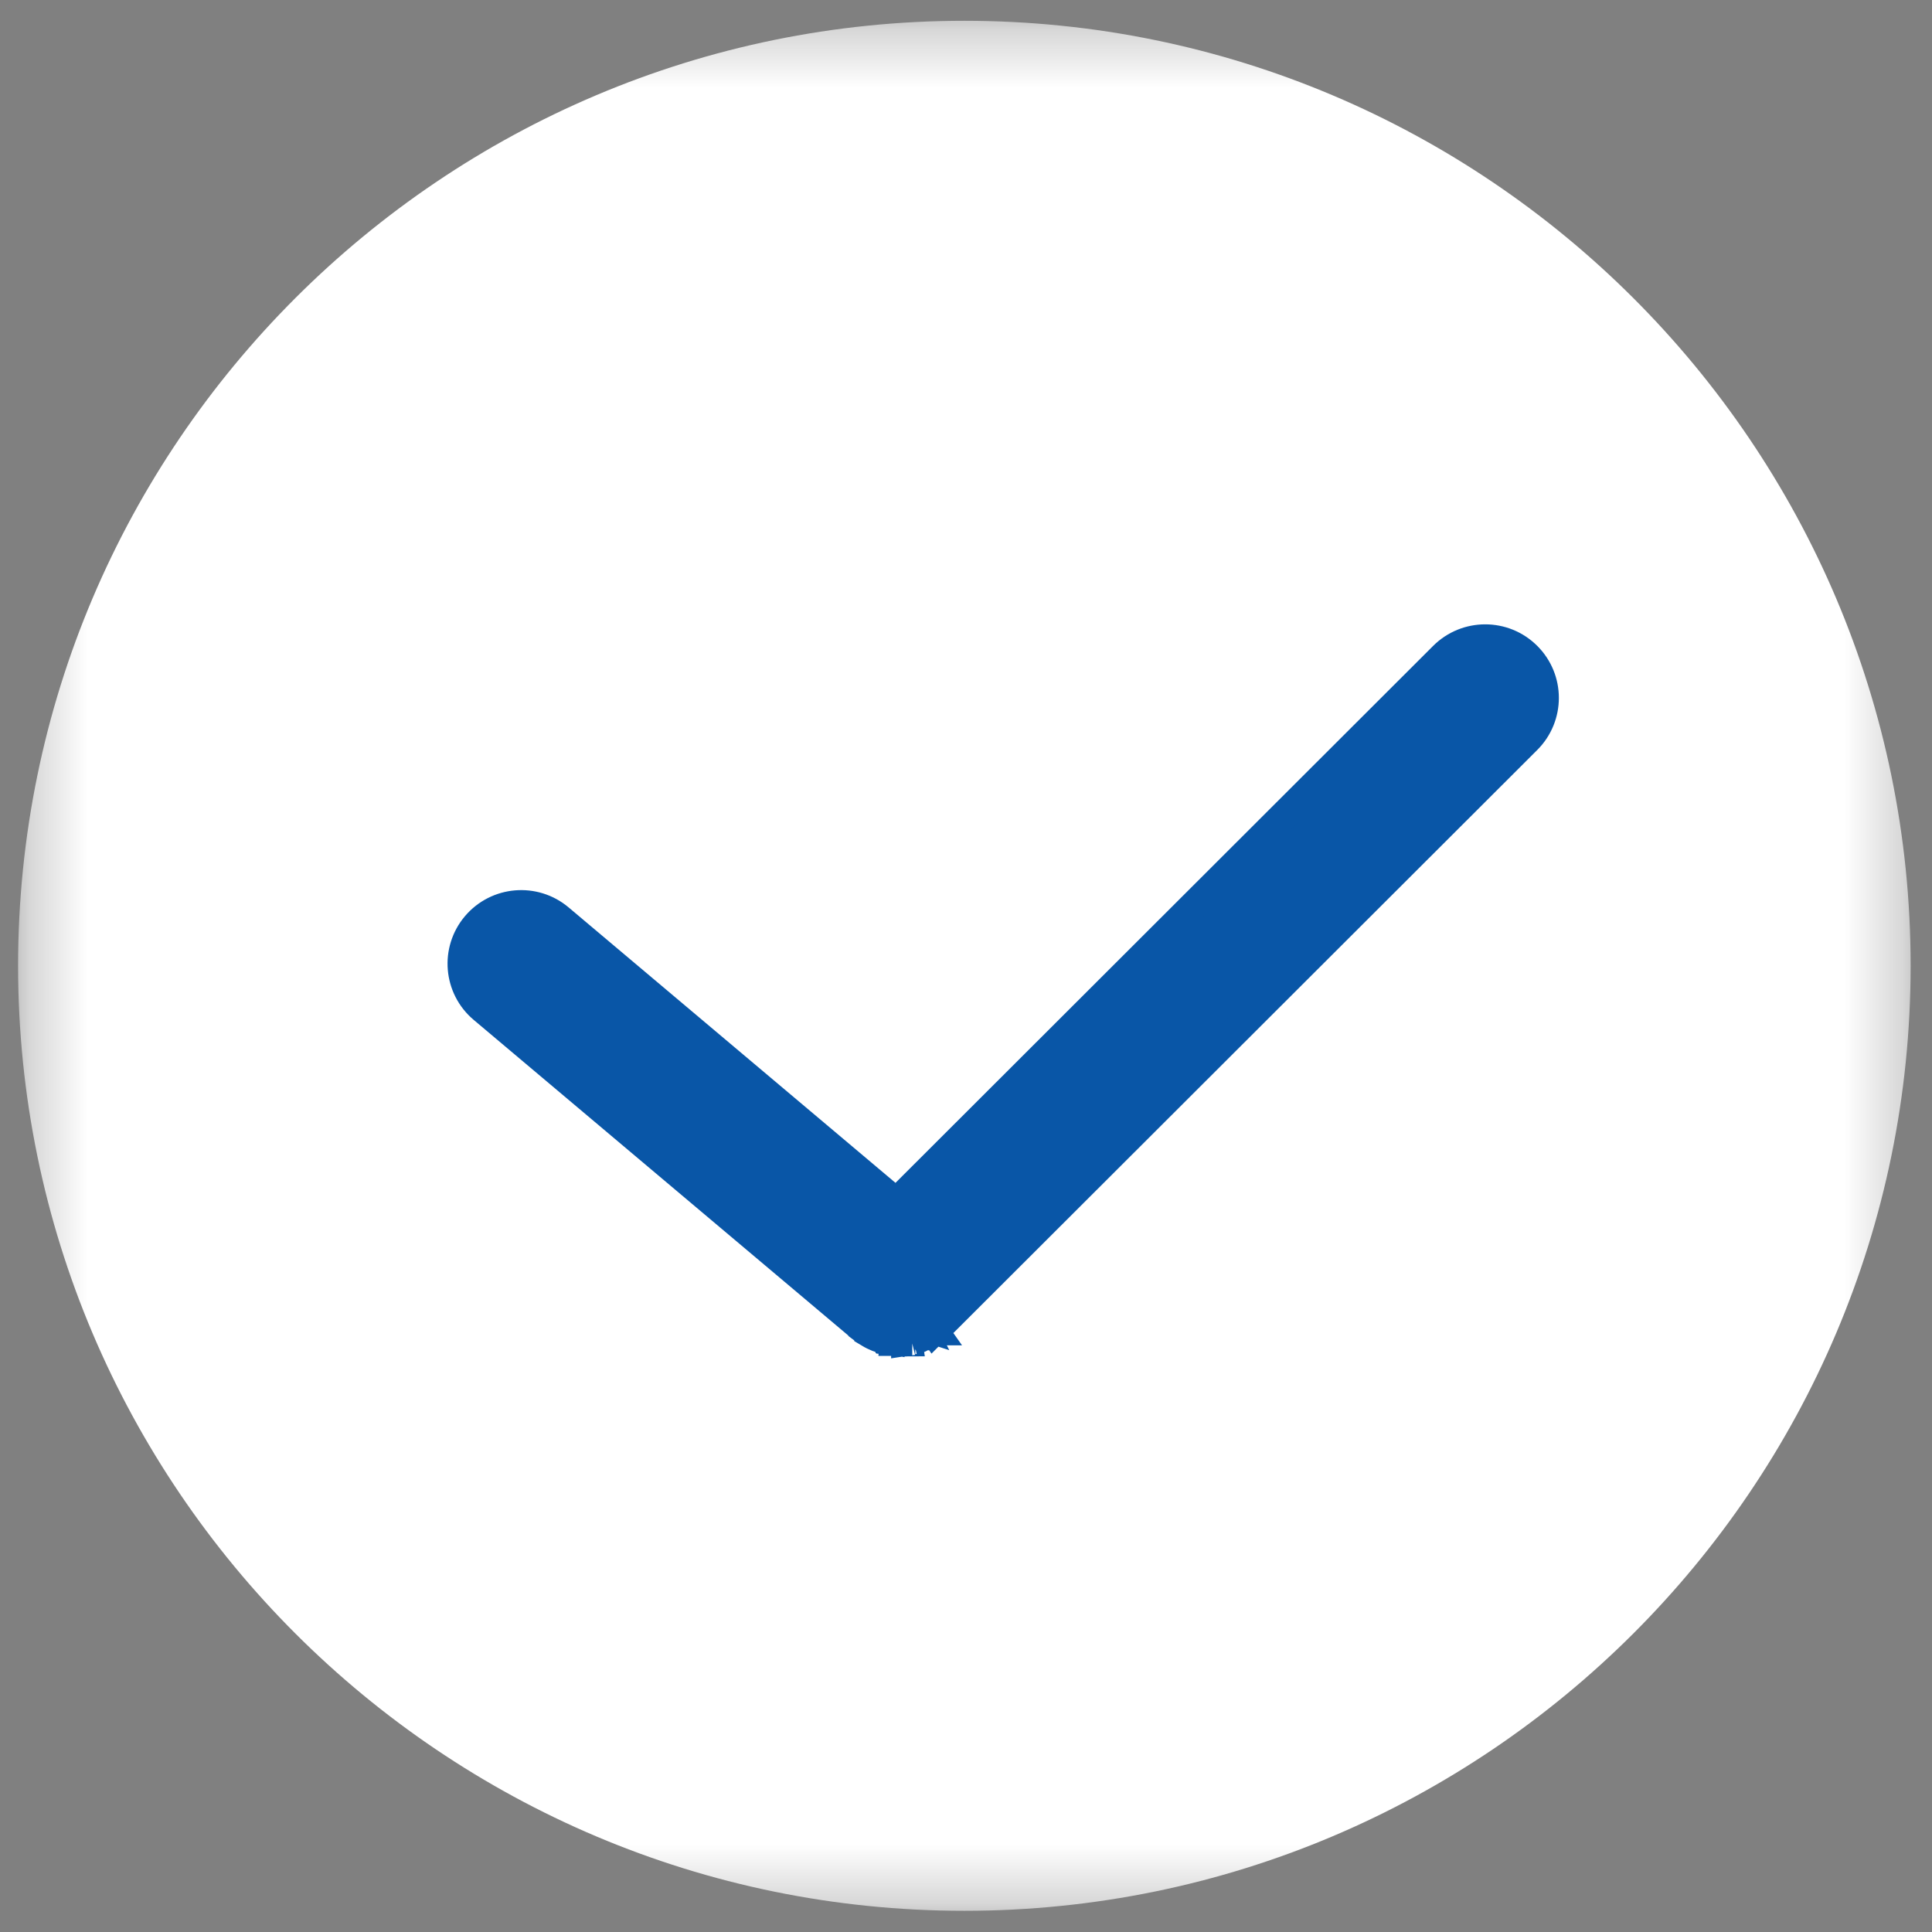 <svg width="33" height="33" viewBox="0 0 33 33" fill="none" xmlns="http://www.w3.org/2000/svg">
<rect x="0" y="0" width="33" height="33" fill="#808080" stroke="none"/>
<g id="Clip path group">
<mask id="mask0_959_470" style="mask-type:luminance" maskUnits="userSpaceOnUse" x="0" y="0" width="33" height="33">
<g id="SVGID_2_">
<path id="Vector" d="M32.683 0.32H0.32V32.689H32.683V0.32Z" fill="white"/>
</g>
</mask>
<g mask="url(#mask0_959_470)">
<path id="Vector_2" d="M16.471 0.355C7.56 0.355 0.309 7.596 0.309 16.496C0.309 25.397 7.56 32.638 16.471 32.638C25.384 32.638 32.635 25.397 32.635 16.496C32.635 7.596 25.384 0.355 16.471 0.355ZM25.898 11.422C26.193 11.717 26.193 12.196 25.898 12.492L15.896 22.479L15.889 22.486C15.88 22.495 15.87 22.503 15.861 22.511C15.85 22.52 15.839 22.53 15.828 22.539C15.818 22.547 15.808 22.554 15.798 22.561C15.777 22.576 15.755 22.59 15.732 22.603C15.719 22.611 15.705 22.618 15.691 22.624C15.682 22.629 15.672 22.634 15.662 22.638C15.648 22.644 15.633 22.65 15.618 22.656C15.608 22.659 15.599 22.663 15.589 22.666C15.573 22.672 15.557 22.677 15.541 22.681C15.532 22.683 15.523 22.689 15.515 22.691C15.497 22.695 15.478 22.704 15.459 22.706C15.453 22.707 15.445 22.696 15.438 22.697C15.413 22.699 15.387 22.701 15.361 22.701C15.338 22.701 15.315 22.7 15.291 22.697C15.285 22.697 15.279 22.683 15.272 22.682C15.255 22.68 15.239 22.684 15.223 22.681C15.215 22.68 15.207 22.681 15.199 22.679C15.184 22.676 15.17 22.674 15.155 22.67C15.147 22.667 15.138 22.665 15.129 22.663C15.116 22.658 15.103 22.654 15.089 22.649C15.08 22.645 15.071 22.642 15.062 22.638C15.05 22.633 15.037 22.627 15.025 22.621C15.015 22.616 15.006 22.612 14.997 22.607C14.986 22.601 14.975 22.594 14.964 22.587C14.954 22.581 14.945 22.576 14.936 22.569C14.924 22.561 14.914 22.554 14.903 22.545C14.894 22.538 14.886 22.533 14.877 22.526L14.872 22.522L8.407 17.075C8.087 16.806 8.046 16.328 8.316 16.009C8.586 15.69 9.063 15.649 9.384 15.918L15.317 20.918L24.826 11.422C25.122 11.126 25.602 11.126 25.898 11.422Z" fill="white"/>
<path id="Vector_3" d="M16.08 22.62L16.074 22.626L16.074 22.626L16.067 22.633C16.055 22.644 16.043 22.655 16.034 22.663L16.031 22.665L16.031 22.665C16.027 22.669 16.006 22.687 15.988 22.701M16.08 22.62L15.835 22.503M16.08 22.62L26.081 12.633C26.475 12.239 26.475 11.602 26.081 11.209C25.688 10.816 25.05 10.816 24.656 11.209L15.31 20.543L9.552 15.691C9.552 15.691 9.552 15.691 9.552 15.691C9.126 15.332 8.491 15.387 8.132 15.811L8.132 15.811C7.773 16.236 7.827 16.872 8.253 17.23C8.253 17.23 8.253 17.23 8.253 17.23L14.718 22.677L14.718 22.677L14.723 22.681L14.727 22.684C14.727 22.684 14.728 22.684 14.728 22.685C14.736 22.691 14.743 22.696 14.747 22.699L14.748 22.7C14.751 22.702 14.752 22.703 14.752 22.703L14.752 22.703L14.759 22.708C14.77 22.717 14.784 22.727 14.801 22.739C14.817 22.75 14.833 22.76 14.841 22.764M16.08 22.62L14.841 22.764M15.988 22.701C15.988 22.701 15.988 22.701 15.988 22.701L15.835 22.503M15.988 22.701C15.988 22.701 15.988 22.701 15.988 22.701L15.835 22.503M15.988 22.701C15.976 22.711 15.962 22.721 15.948 22.73M15.835 22.503C15.825 22.511 15.816 22.518 15.806 22.525M15.948 22.73C15.949 22.73 15.949 22.729 15.95 22.729L15.806 22.525M15.948 22.73C15.921 22.749 15.893 22.767 15.862 22.785L15.861 22.785C15.847 22.793 15.828 22.804 15.807 22.814M15.948 22.73C15.948 22.73 15.947 22.731 15.947 22.731L15.806 22.525M15.806 22.525L15.807 22.814M14.841 22.764L14.841 22.765C14.851 22.771 14.867 22.781 14.885 22.791L14.885 22.791L14.887 22.792C14.899 22.798 14.912 22.804 14.921 22.809L14.921 22.809L14.924 22.811C14.939 22.818 14.954 22.825 14.969 22.831L14.969 22.831L14.974 22.833L14.99 22.84L15.001 22.844L15.001 22.844L15.007 22.846C15.026 22.854 15.046 22.86 15.056 22.863C15.058 22.864 15.059 22.864 15.06 22.865L15.062 22.865C15.071 22.868 15.08 22.87 15.084 22.871C15.086 22.872 15.087 22.872 15.088 22.872C15.088 22.872 15.088 22.872 15.088 22.872L15.088 22.872L15.094 22.874C15.111 22.879 15.127 22.882 15.136 22.884L15.153 22.887C15.168 22.891 15.181 22.892 15.191 22.893C15.196 22.894 15.201 22.894 15.205 22.894C15.207 22.894 15.208 22.895 15.209 22.895C15.227 22.901 15.248 22.907 15.272 22.91M14.841 22.764L15.467 22.67L15.505 22.917C15.502 22.917 15.5 22.918 15.498 22.918C15.464 22.922 15.434 22.919 15.409 22.914M15.272 22.91C15.272 22.91 15.271 22.91 15.271 22.91L15.272 22.895M15.272 22.91C15.274 22.91 15.276 22.91 15.278 22.91L15.299 22.661L15.272 22.895M15.272 22.91C15.306 22.913 15.339 22.915 15.368 22.915C15.382 22.915 15.396 22.914 15.409 22.914M15.272 22.895C15.272 22.895 15.272 22.895 15.272 22.895C15.272 22.895 15.272 22.895 15.272 22.895M15.272 22.895L15.272 22.895M15.272 22.895L15.279 22.646M15.272 22.895C15.272 22.895 15.271 22.895 15.27 22.895C15.267 22.895 15.259 22.895 15.248 22.894L15.279 22.646M15.409 22.914C15.431 22.913 15.451 22.911 15.471 22.909M15.409 22.914C15.408 22.913 15.406 22.913 15.404 22.913C15.391 22.909 15.379 22.905 15.368 22.901C15.359 22.897 15.352 22.893 15.346 22.89C15.333 22.884 15.323 22.877 15.317 22.873C15.312 22.87 15.308 22.867 15.307 22.866L15.307 22.866C15.306 22.865 15.309 22.867 15.312 22.869C15.316 22.872 15.324 22.877 15.335 22.883C15.343 22.887 15.354 22.893 15.368 22.898C15.375 22.9 15.381 22.902 15.389 22.904C15.411 22.909 15.439 22.913 15.471 22.909M15.807 22.814C15.808 22.813 15.809 22.812 15.81 22.812L15.698 22.588L15.803 22.815C15.804 22.815 15.806 22.814 15.807 22.814ZM15.471 22.909C15.475 22.909 15.479 22.908 15.484 22.908L15.471 22.91L15.471 22.909ZM15.279 22.646L15.241 22.893C15.223 22.89 15.206 22.885 15.192 22.88C15.189 22.879 15.187 22.878 15.184 22.877C15.174 22.873 15.166 22.868 15.159 22.865L15.279 22.646ZM15.704 22.857L15.704 22.857C15.705 22.857 15.706 22.856 15.706 22.856C15.706 22.856 15.705 22.857 15.704 22.857ZM15.61 22.887C15.615 22.886 15.62 22.885 15.625 22.883C15.629 22.882 15.631 22.881 15.632 22.88L15.633 22.88C15.634 22.88 15.634 22.88 15.634 22.88C15.634 22.88 15.633 22.88 15.631 22.881C15.628 22.882 15.62 22.885 15.61 22.887ZM15.571 22.9L15.579 22.898L15.58 22.898L15.582 22.898L15.579 22.898C15.578 22.898 15.575 22.899 15.571 22.9L15.571 22.9ZM15.103 22.82L15.104 22.821L15.103 22.82Z" fill="#0956A7" stroke="#0956A7" stroke-width="0.5"/>
</g>
</g>
</svg>
